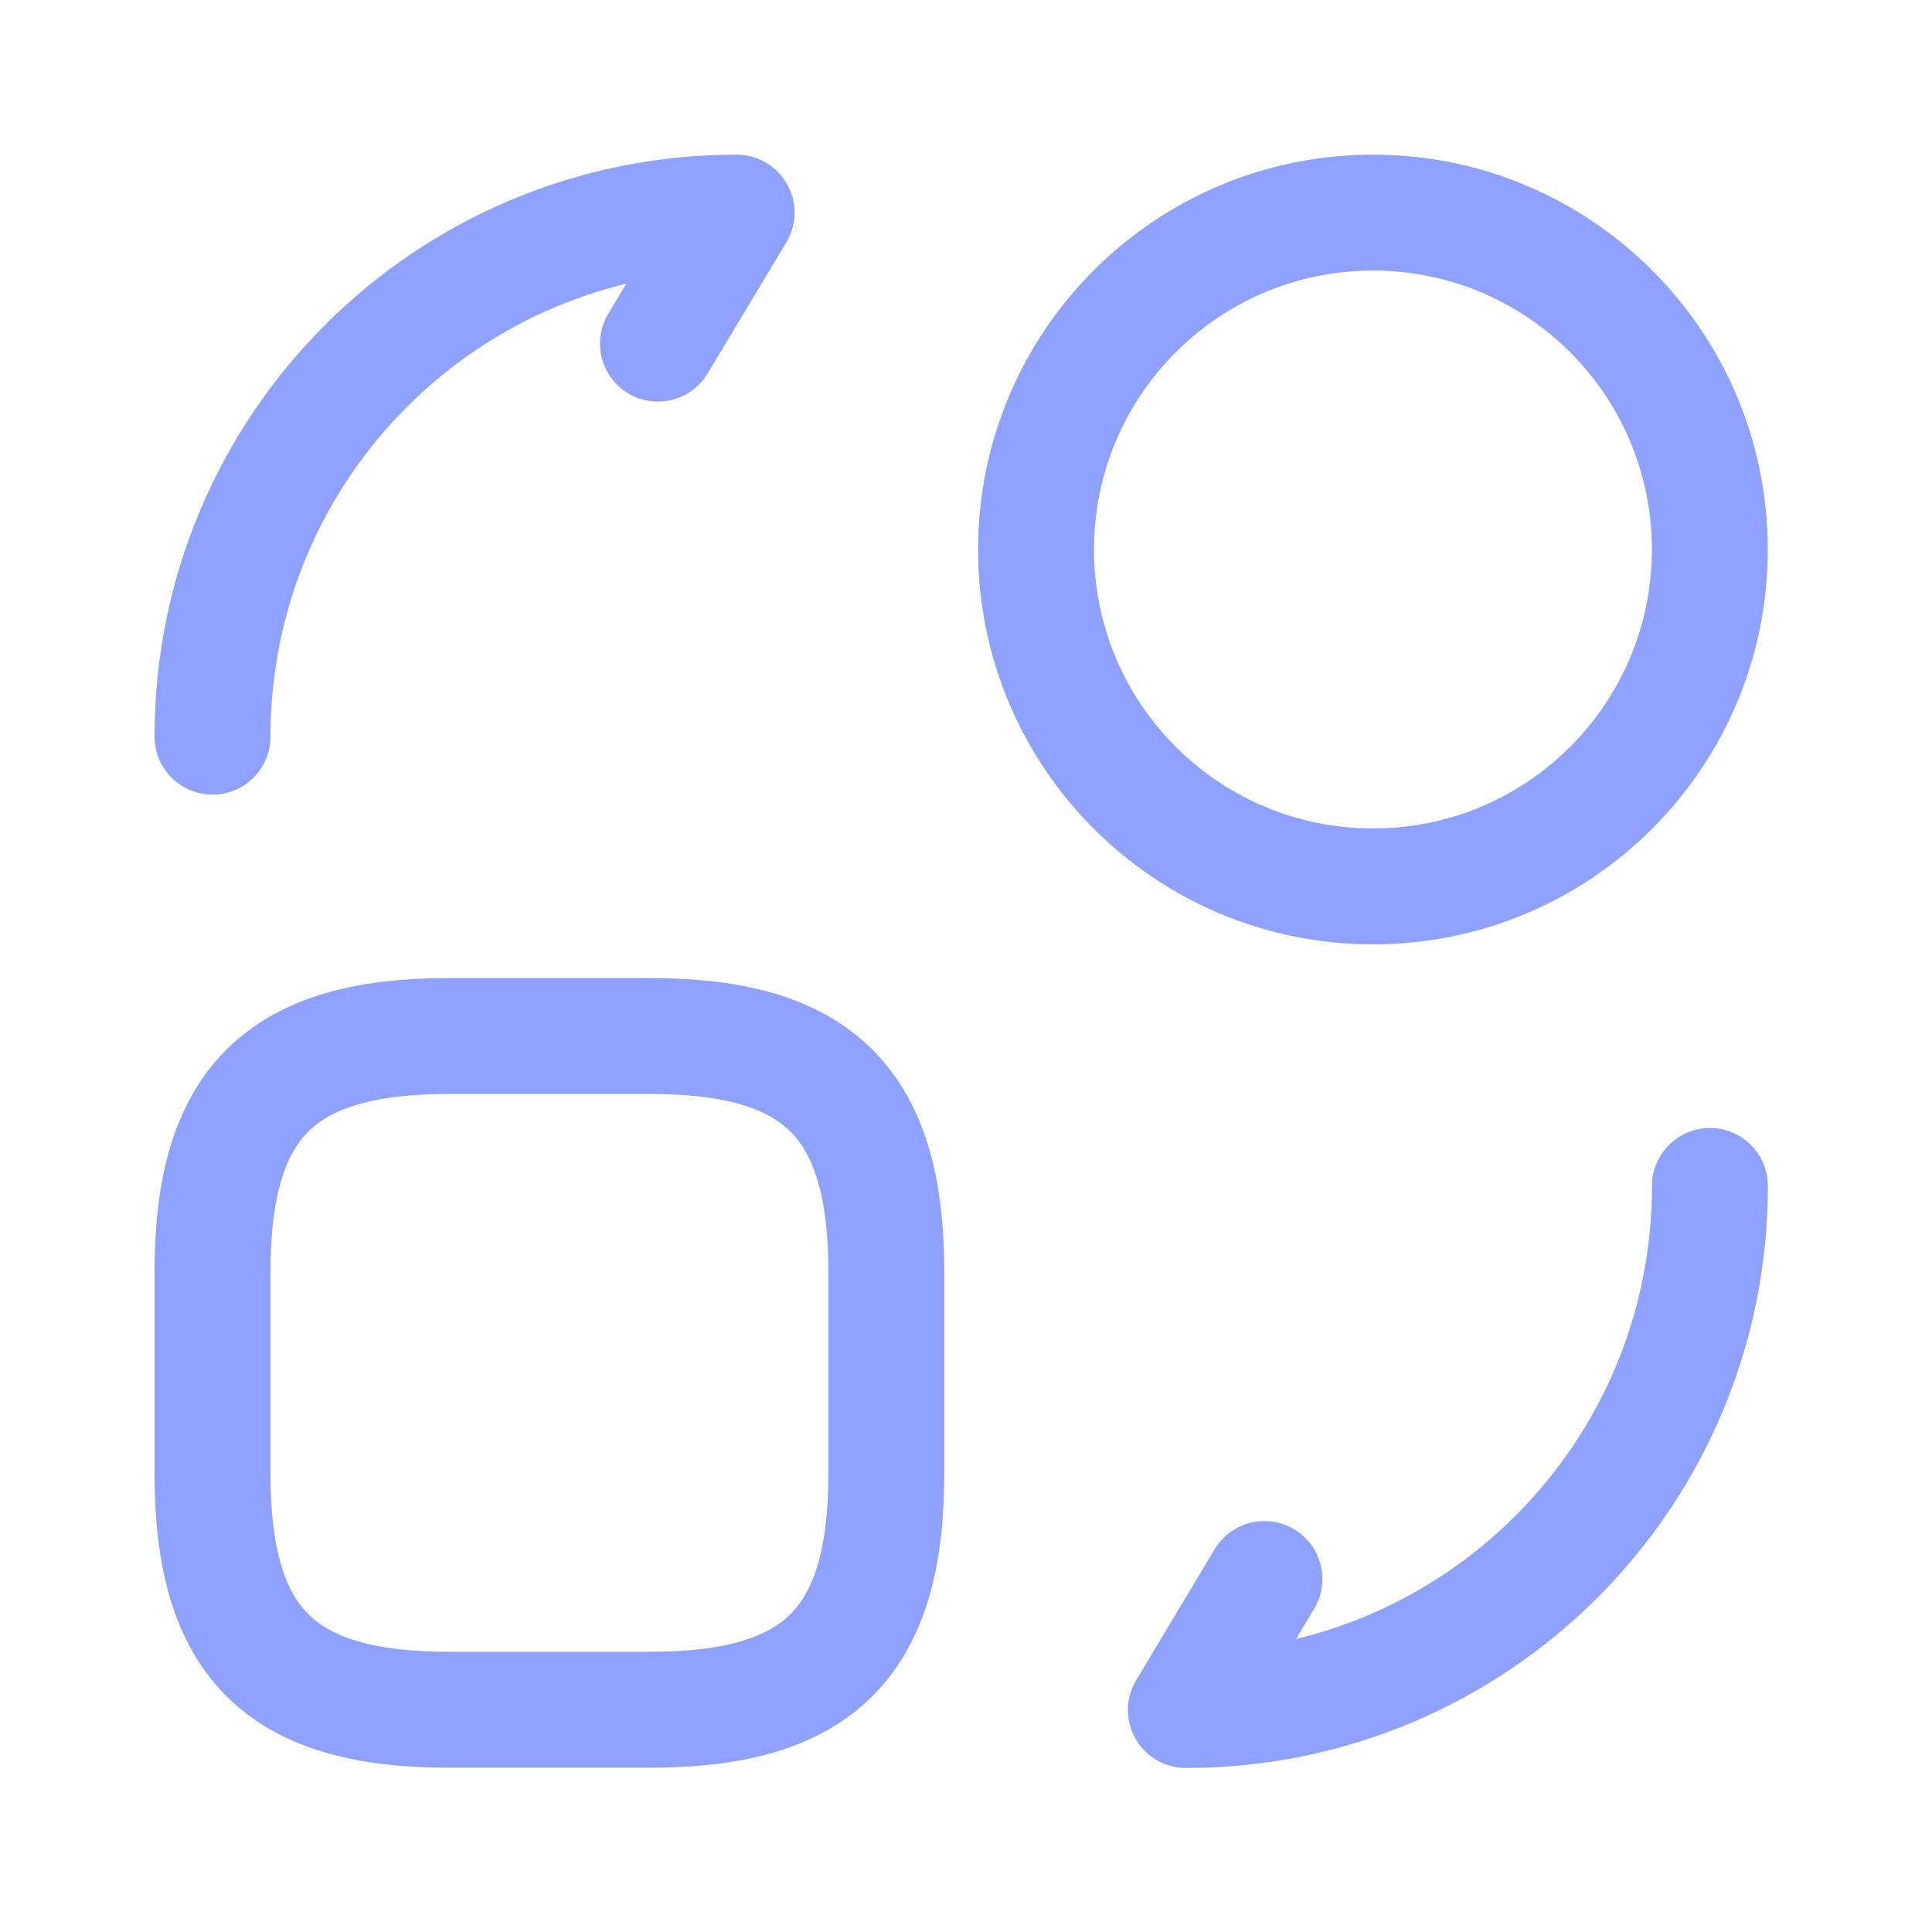 <svg width="20" height="20" viewBox="0 0 20 20" fill="none" xmlns="http://www.w3.org/2000/svg">
<path d="M9.175 13.166V15.258C9.175 17.002 8.477 17.699 6.734 17.699H4.641C2.897 17.699 2.2 17.002 2.2 15.258V13.166C2.2 11.422 2.897 10.725 4.641 10.725H6.734C8.477 10.725 9.175 11.422 9.175 13.166Z" stroke="#8DA1FD" stroke-width="1.2" stroke-linecap="round" stroke-linejoin="round"/>
<path d="M17.701 12.277C17.701 15.277 15.275 17.702 12.276 17.702L13.089 16.346" stroke="#8DA1FD" stroke-width="1.2" stroke-linecap="round" stroke-linejoin="round"/>
<path d="M2.2 7.626C2.2 4.627 4.626 2.201 7.625 2.201L6.811 3.557" stroke="#8DA1FD" stroke-width="1.2" stroke-linecap="round" stroke-linejoin="round"/>
<path d="M14.213 9.176C16.139 9.176 17.7 7.615 17.7 5.689C17.7 3.763 16.139 2.201 14.213 2.201C12.287 2.201 10.725 3.763 10.725 5.689C10.725 7.615 12.287 9.176 14.213 9.176Z" stroke="#8DA1FD" stroke-width="1.2" stroke-linecap="round" stroke-linejoin="round"/>
</svg>
